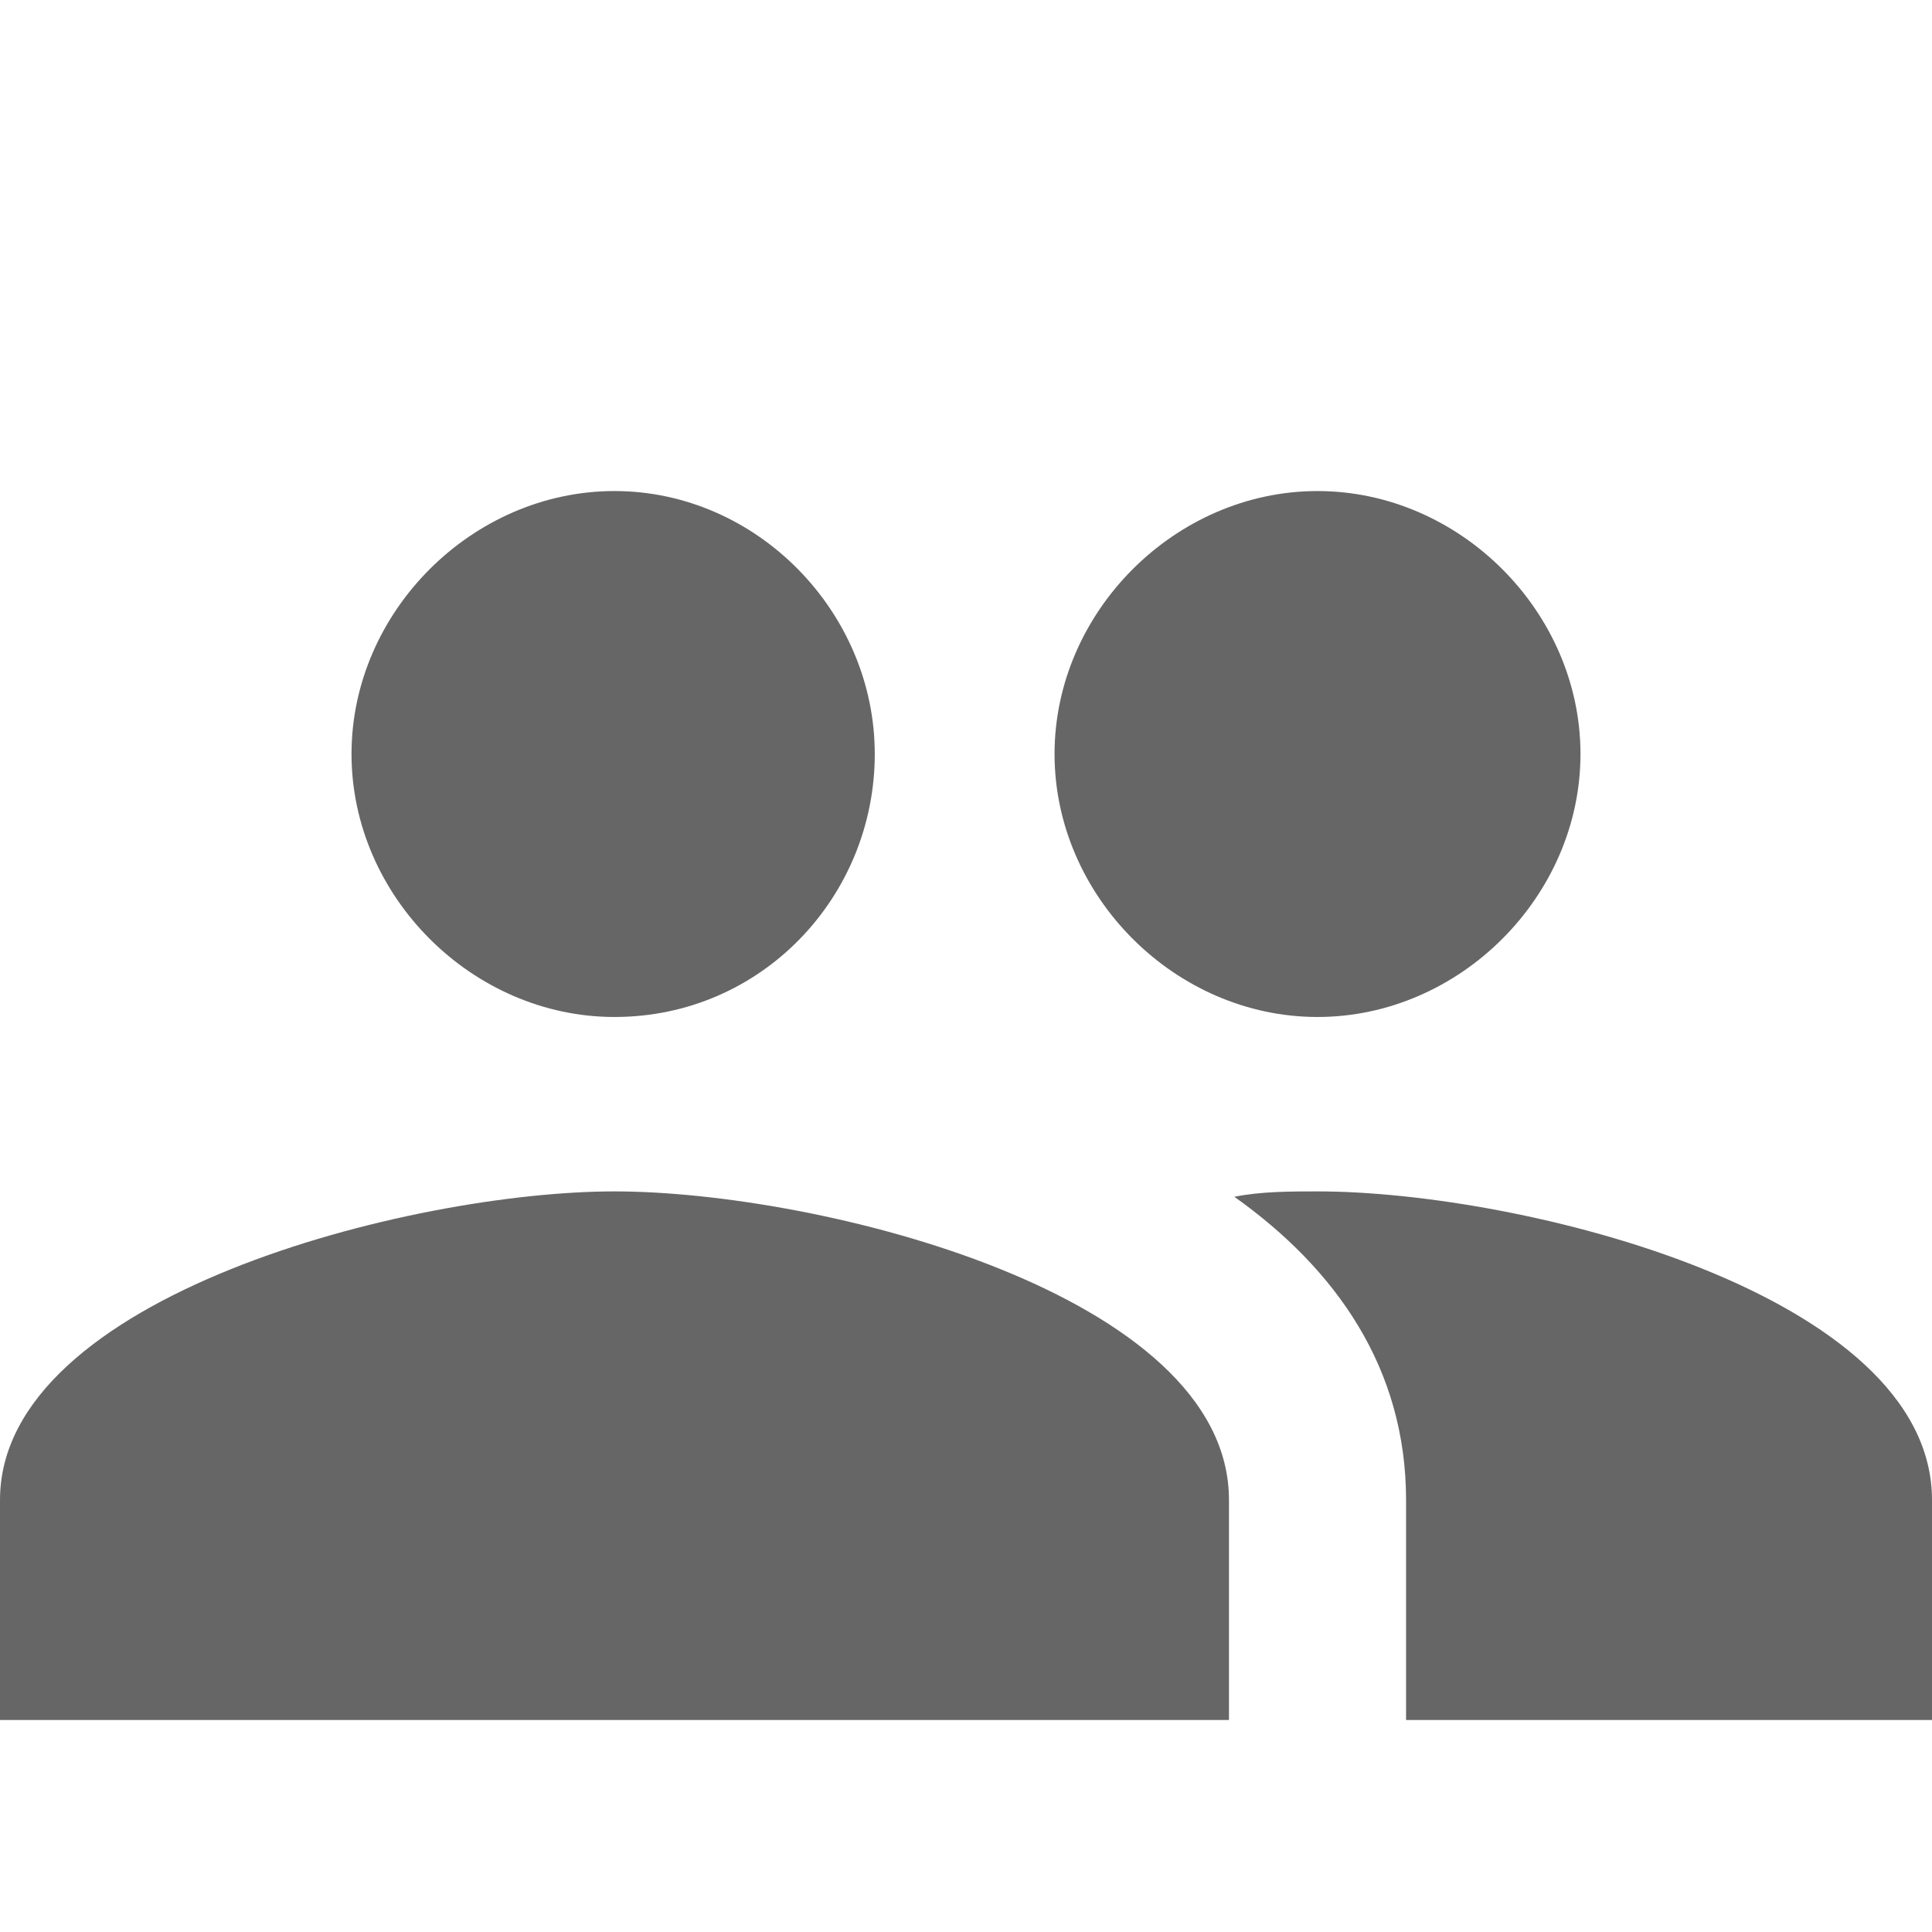 <?xml version="1.0" encoding="utf-8"?>
<!-- Generator: Adobe Illustrator 21.1.0, SVG Export Plug-In . SVG Version: 6.00 Build 0)  -->
<svg version="1.1" id="レイヤー_1" xmlns="http://www.w3.org/2000/svg" xmlns:xlink="http://www.w3.org/1999/xlink" x="0px"
	 y="0px" viewBox="0 0 72 72" style="enable-background:new 0 0 72 72;" xml:space="preserve">
<style type="text/css">
	.st0{fill:#666666;}
</style>
<title>people</title>
<path class="st0" d="M49.1,44.4c7.6,0,22.9,3.8,22.9,11.5v8.2H52.4v-8.2c0-4.9-2.6-8.6-6.4-11.3C47,44.4,48.1,44.4,49.1,44.4
	L49.1,44.4z M22.9,44.4c7.6,0,22.9,3.8,22.9,11.5v8.2H0v-8.2C0,48.3,15.3,44.4,22.9,44.4z M22.9,37.9c-5.3,0-9.8-4.5-9.8-9.8
	s4.5-9.8,9.8-9.8s9.7,4.5,9.7,9.8S28.4,37.9,22.9,37.9z M49.1,37.9c-5.3,0-9.8-4.5-9.8-9.8s4.5-9.8,9.8-9.8s9.8,4.5,9.8,9.8
	S54.4,37.9,49.1,37.9z"/>
</svg>
